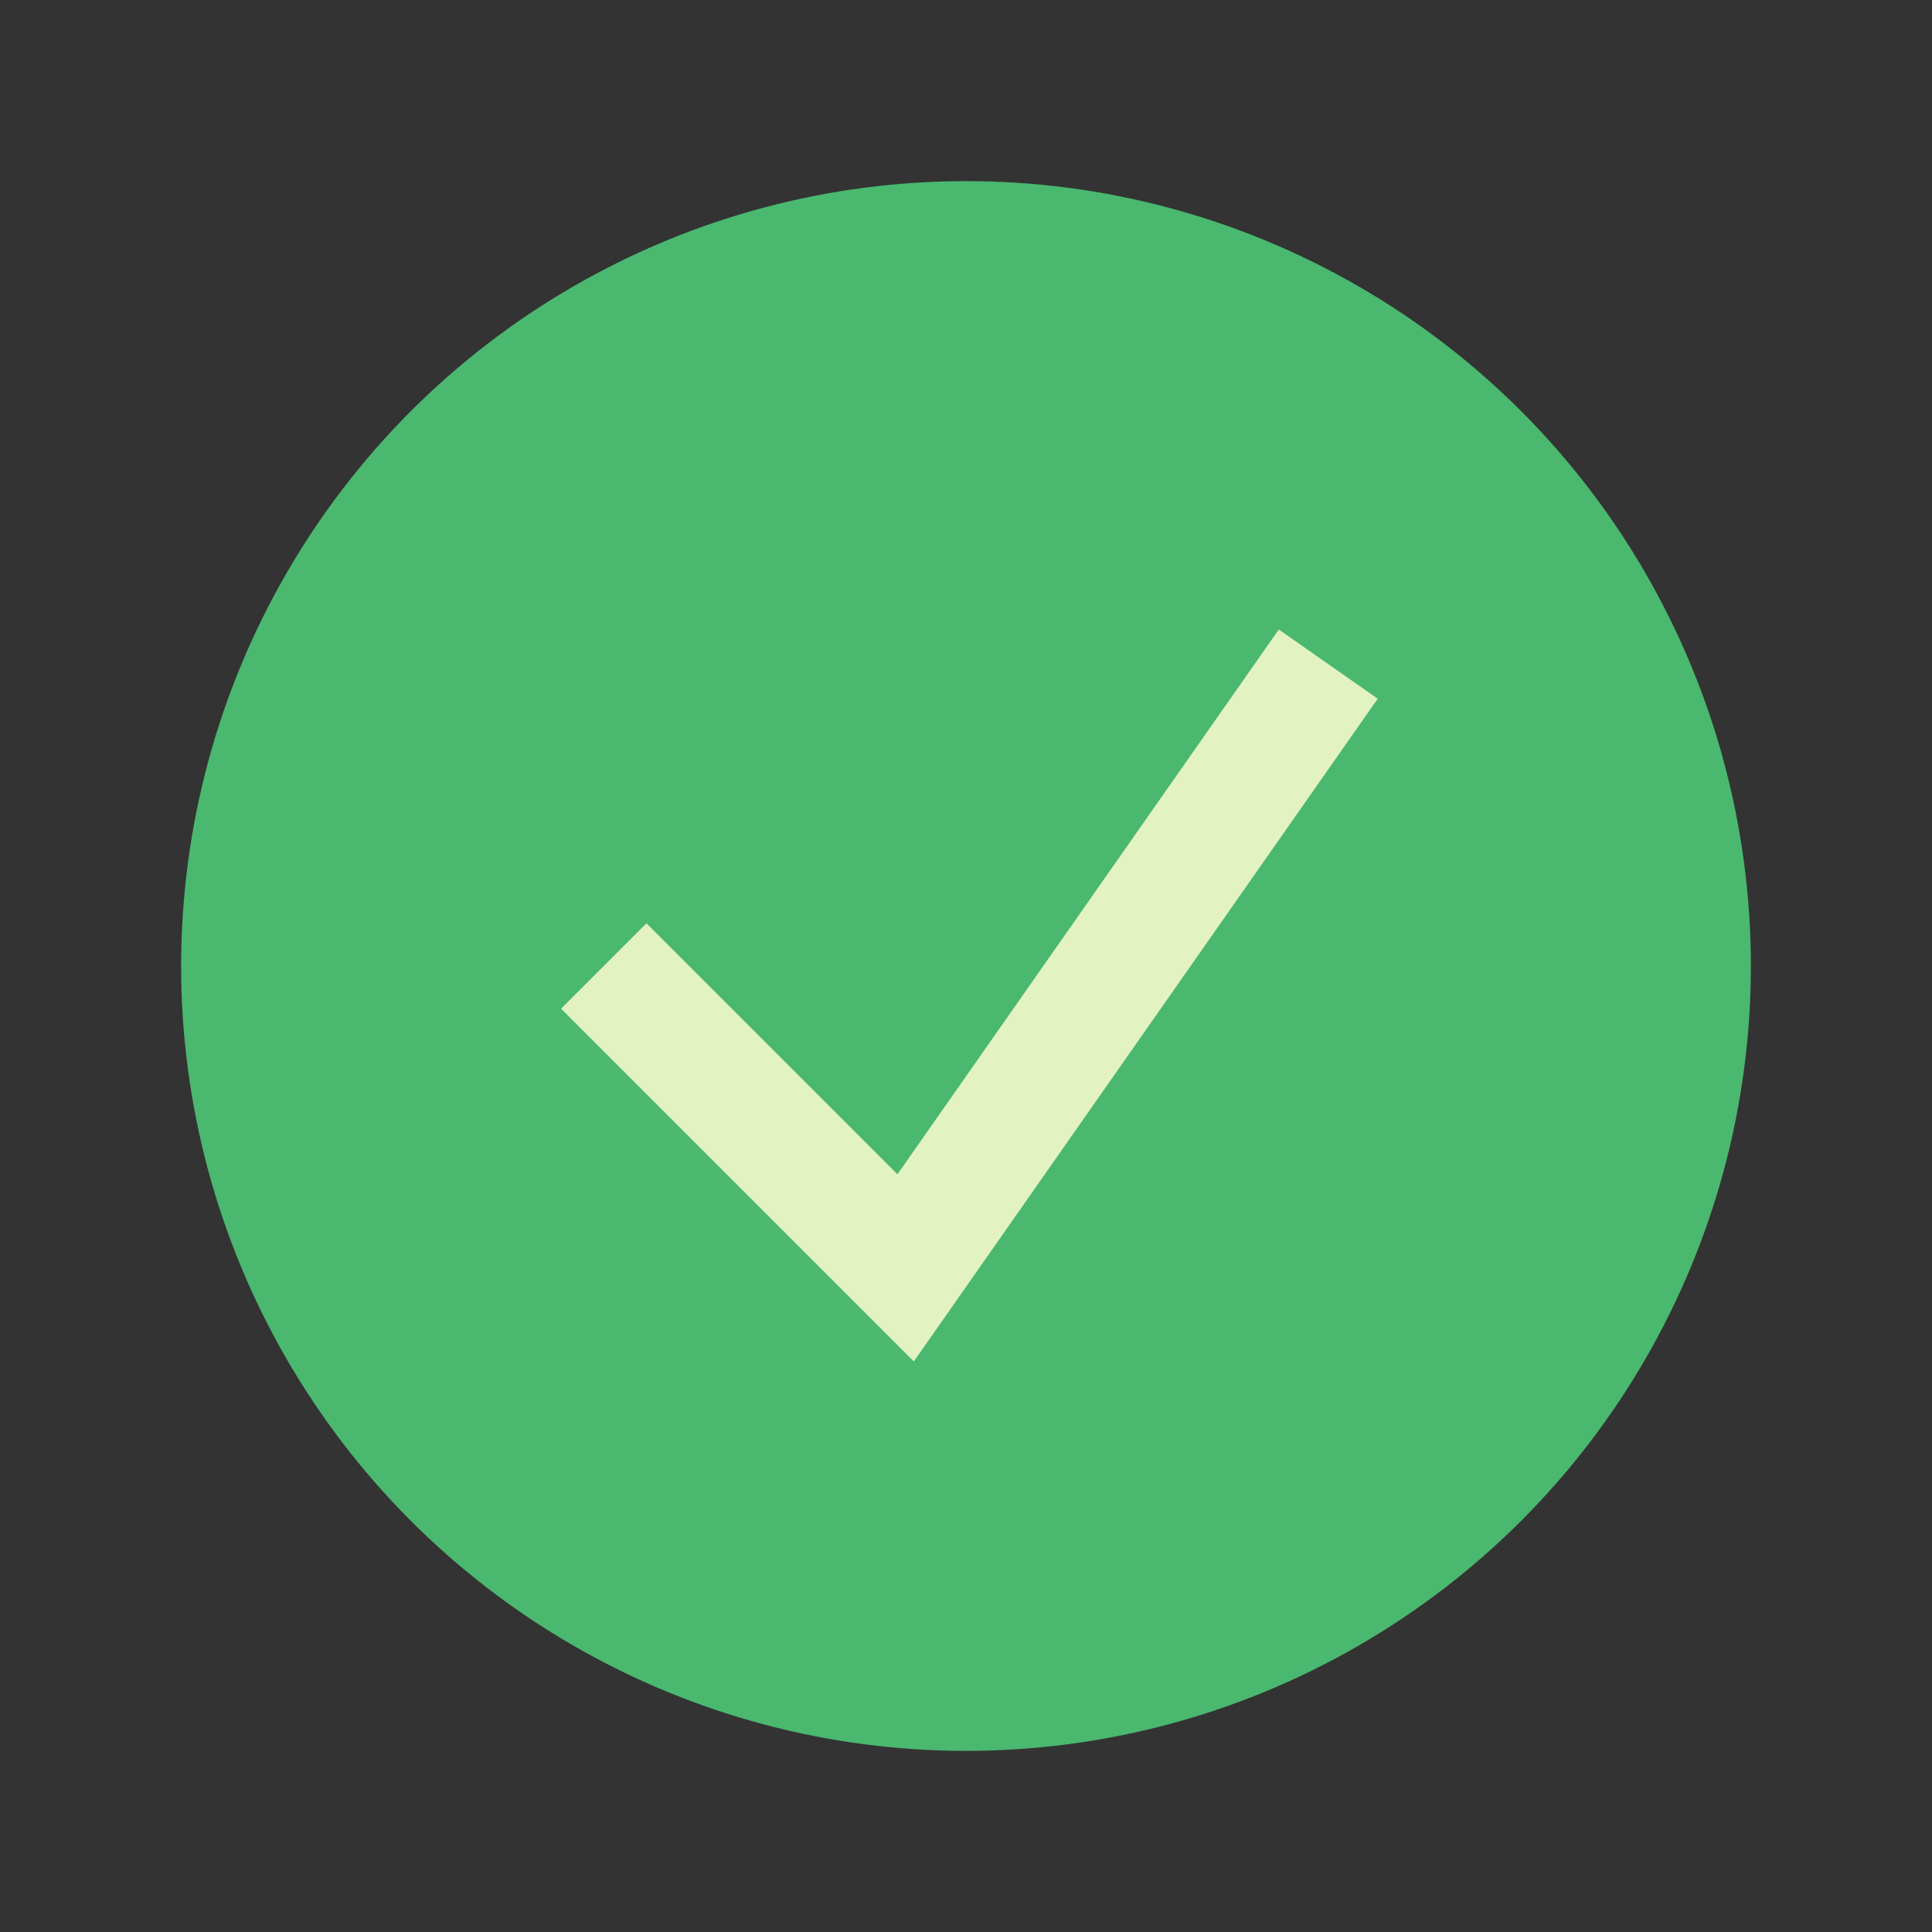 <?xml version="1.0" encoding="UTF-8"?>
<svg xmlns="http://www.w3.org/2000/svg" width="32" height="32" viewBox="0 0 32 32"><rect x="0" y="0" width="32" height="32" fill="#333333" stroke="none"/><circle cx="16" cy="16" r="13" fill="#4AB86F"/><polyline points="10 16 15 21 22 11" fill="none" stroke="#E3F2C1" stroke-width="2"/></svg>